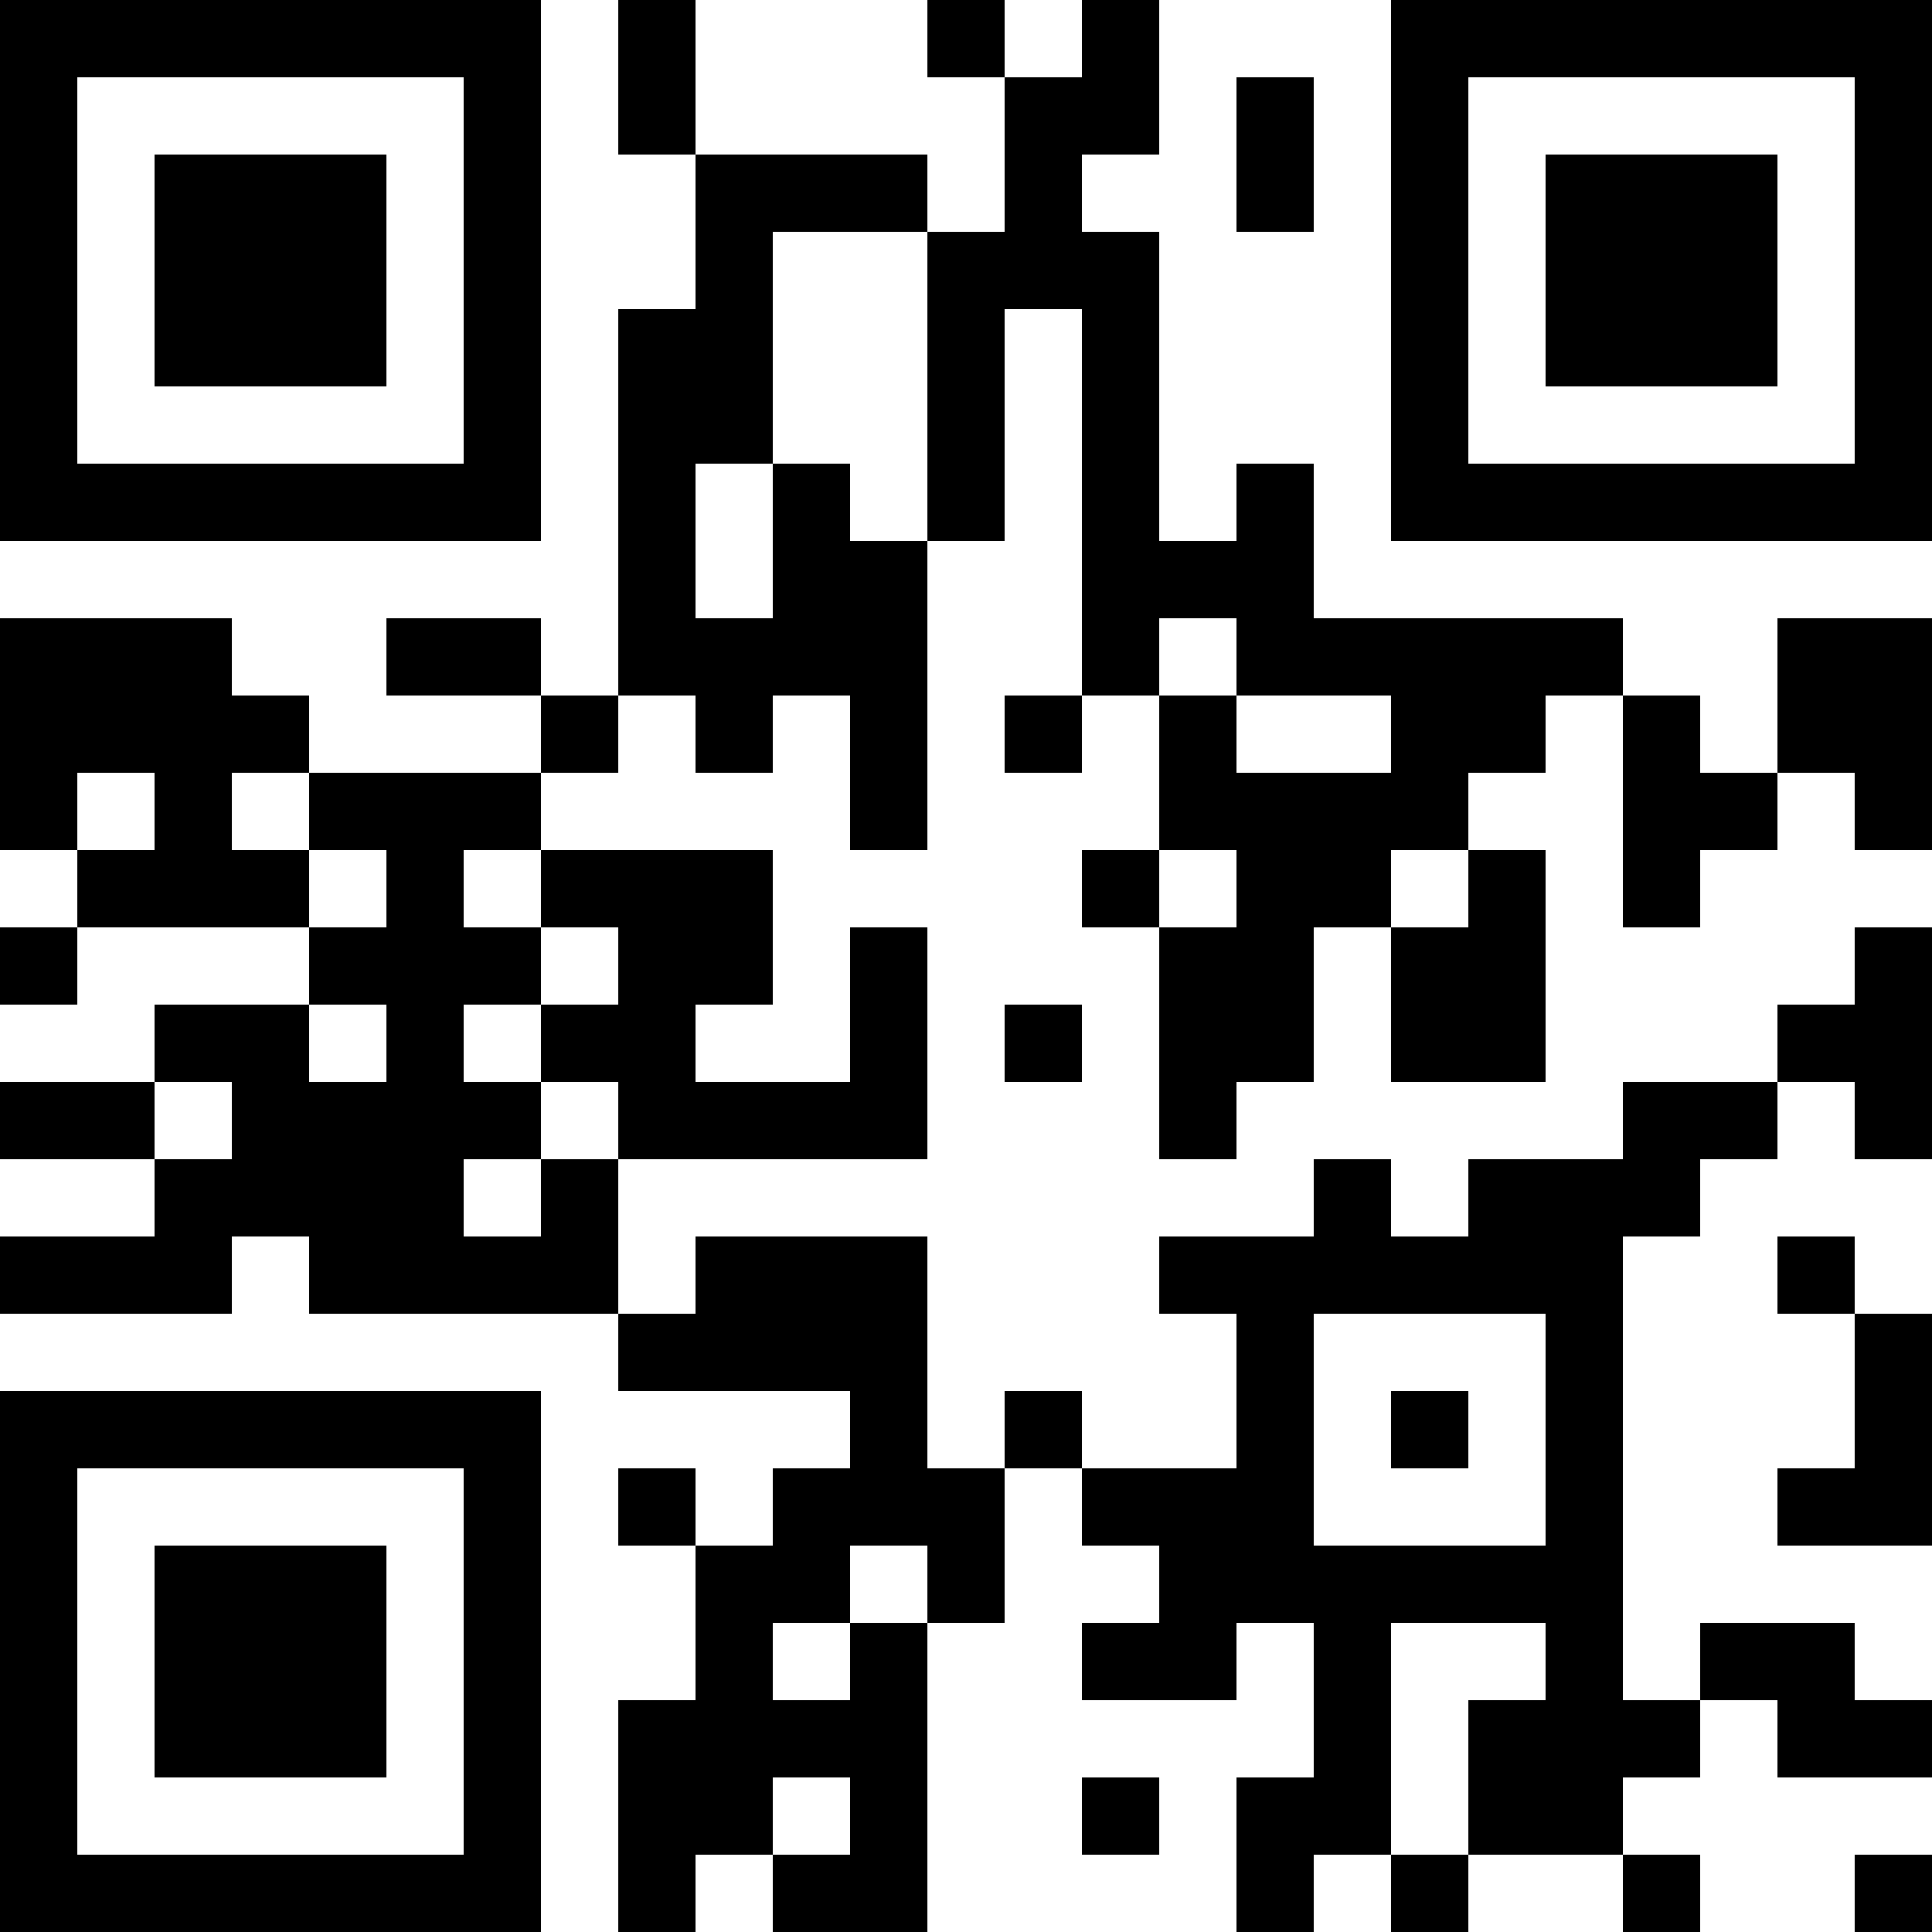 <?xml version="1.0" encoding="UTF-8"?>
<svg xmlns="http://www.w3.org/2000/svg" version="1.1" width="100" height="100" viewBox="0 0 100 100"><rect x="0" y="0" width="100" height="100" fill="#ffffff"/><g transform="scale(4)"><g transform="translate(0,0)"><path fill-rule="evenodd" d="M8 0L8 2L9 2L9 4L8 4L8 9L7 9L7 8L5 8L5 9L7 9L7 10L4 10L4 9L3 9L3 8L0 8L0 11L1 11L1 12L0 12L0 13L1 13L1 12L4 12L4 13L2 13L2 14L0 14L0 15L2 15L2 16L0 16L0 17L3 17L3 16L4 16L4 17L8 17L8 18L11 18L11 19L10 19L10 20L9 20L9 19L8 19L8 20L9 20L9 22L8 22L8 25L9 25L9 24L10 24L10 25L12 25L12 21L13 21L13 19L14 19L14 20L15 20L15 21L14 21L14 22L16 22L16 21L17 21L17 23L16 23L16 25L17 25L17 24L18 24L18 25L19 25L19 24L21 24L21 25L22 25L22 24L21 24L21 23L22 23L22 22L23 22L23 23L25 23L25 22L24 22L24 21L22 21L22 22L21 22L21 16L22 16L22 15L23 15L23 14L24 14L24 15L25 15L25 12L24 12L24 13L23 13L23 14L21 14L21 15L19 15L19 16L18 16L18 15L17 15L17 16L15 16L15 17L16 17L16 19L14 19L14 18L13 18L13 19L12 19L12 16L9 16L9 17L8 17L8 15L12 15L12 12L11 12L11 14L9 14L9 13L10 13L10 11L7 11L7 10L8 10L8 9L9 9L9 10L10 10L10 9L11 9L11 11L12 11L12 7L13 7L13 4L14 4L14 9L13 9L13 10L14 10L14 9L15 9L15 11L14 11L14 12L15 12L15 15L16 15L16 14L17 14L17 12L18 12L18 14L20 14L20 11L19 11L19 10L20 10L20 9L21 9L21 12L22 12L22 11L23 11L23 10L24 10L24 11L25 11L25 8L23 8L23 10L22 10L22 9L21 9L21 8L17 8L17 6L16 6L16 7L15 7L15 3L14 3L14 2L15 2L15 0L14 0L14 1L13 1L13 0L12 0L12 1L13 1L13 3L12 3L12 2L9 2L9 0ZM16 1L16 3L17 3L17 1ZM10 3L10 6L9 6L9 8L10 8L10 6L11 6L11 7L12 7L12 3ZM15 8L15 9L16 9L16 10L18 10L18 9L16 9L16 8ZM1 10L1 11L2 11L2 10ZM3 10L3 11L4 11L4 12L5 12L5 11L4 11L4 10ZM6 11L6 12L7 12L7 13L6 13L6 14L7 14L7 15L6 15L6 16L7 16L7 15L8 15L8 14L7 14L7 13L8 13L8 12L7 12L7 11ZM15 11L15 12L16 12L16 11ZM18 11L18 12L19 12L19 11ZM4 13L4 14L5 14L5 13ZM13 13L13 14L14 14L14 13ZM2 14L2 15L3 15L3 14ZM23 16L23 17L24 17L24 19L23 19L23 20L25 20L25 17L24 17L24 16ZM17 17L17 20L20 20L20 17ZM18 18L18 19L19 19L19 18ZM11 20L11 21L10 21L10 22L11 22L11 21L12 21L12 20ZM18 21L18 24L19 24L19 22L20 22L20 21ZM10 23L10 24L11 24L11 23ZM14 23L14 24L15 24L15 23ZM24 24L24 25L25 25L25 24ZM0 0L0 7L7 7L7 0ZM1 1L1 6L6 6L6 1ZM2 2L2 5L5 5L5 2ZM18 0L18 7L25 7L25 0ZM19 1L19 6L24 6L24 1ZM20 2L20 5L23 5L23 2ZM0 18L0 25L7 25L7 18ZM1 19L1 24L6 24L6 19ZM2 20L2 23L5 23L5 20Z" fill="#000000"/></g></g></svg>
